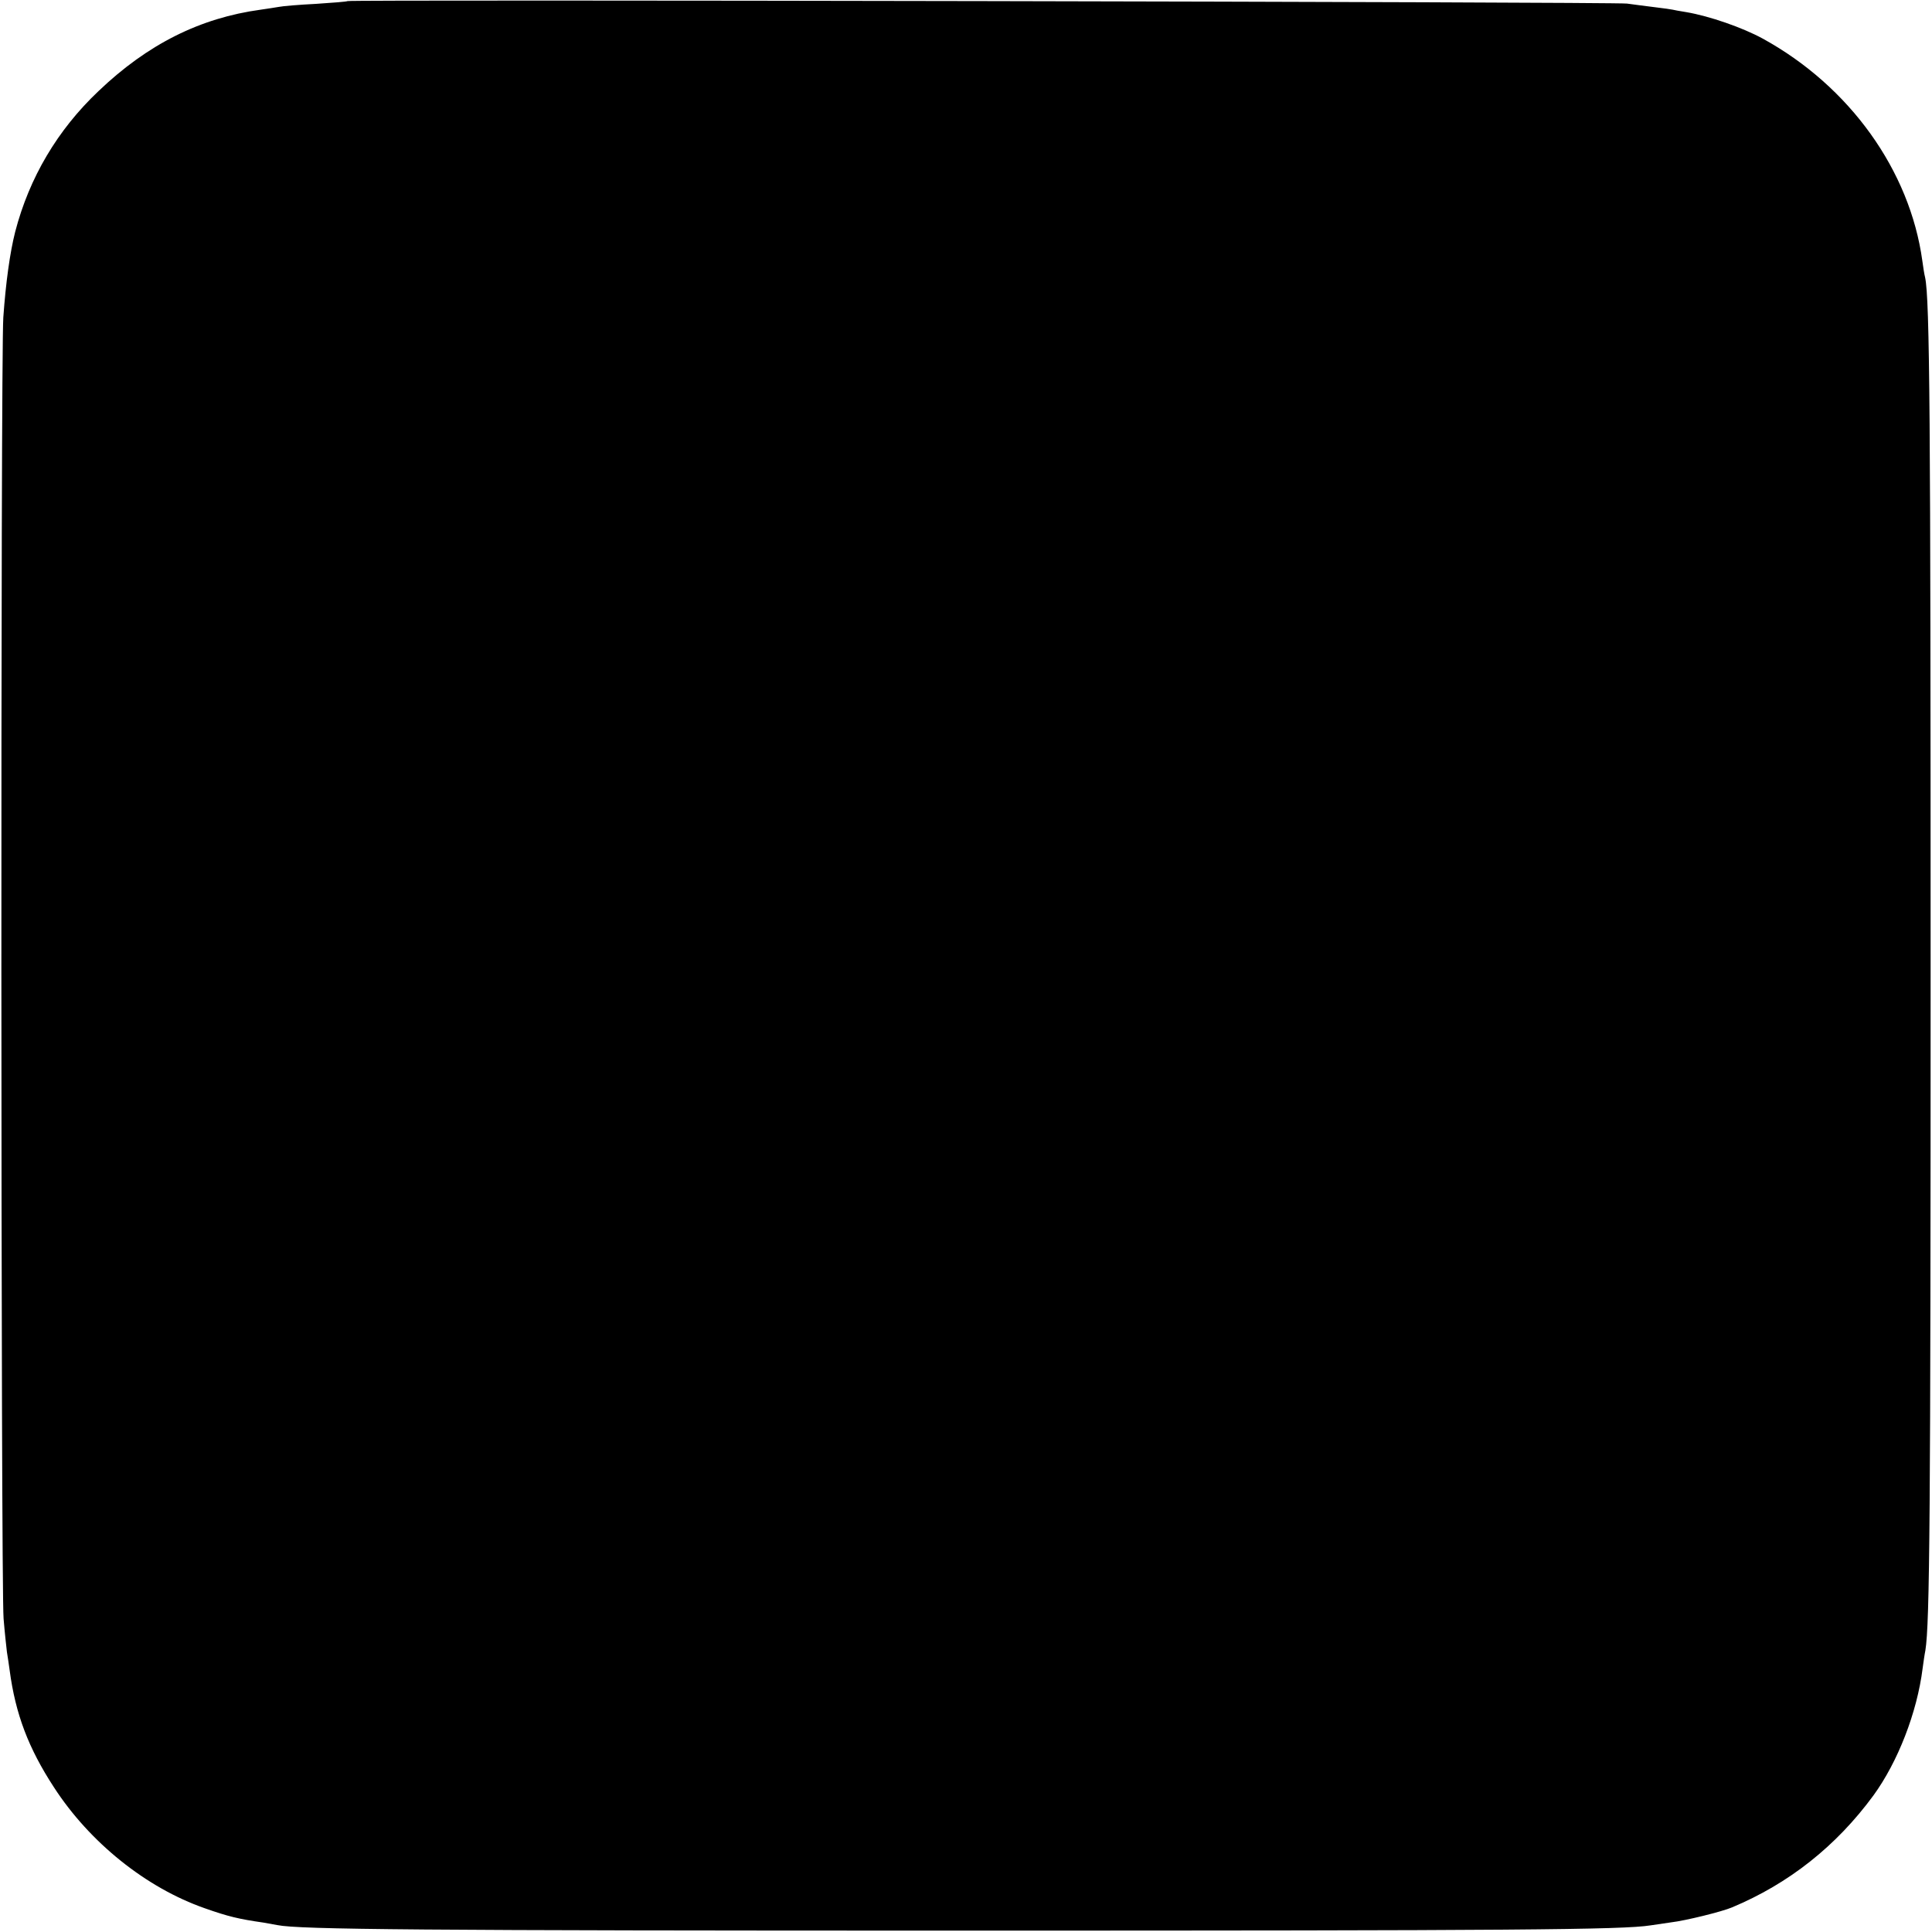 <?xml version="1.0" standalone="no"?>
<!DOCTYPE svg PUBLIC "-//W3C//DTD SVG 20010904//EN"
 "http://www.w3.org/TR/2001/REC-SVG-20010904/DTD/svg10.dtd">
<svg version="1.0" xmlns="http://www.w3.org/2000/svg"
 width="700pt" height="700pt" viewBox="0 0 700 700"
 preserveAspectRatio="xMidYMid meet">
<g transform="translate(0,700) scale(0.1,-0.1)"
fill="#000000" stroke="none">
<path d="M1259 6996 c-2 -2 -53 -6 -114 -10 -60 -3 -121 -8 -135 -11 -13 -2
-42 -7 -65 -10 -220 -30 -410 -125 -588 -295 -149 -141 -251 -314 -302 -510
-19 -75 -34 -183 -43 -310 -10 -143 -9 -4602 1 -4715 4 -49 10 -103 12 -120 3
-16 7 -47 10 -67 21 -158 68 -282 160 -423 130 -201 335 -365 547 -439 85 -30
123 -39 213 -52 17 -3 39 -7 50 -9 78 -16 518 -20 2500 -20 1983 0 2375 3
2475 19 14 2 48 7 75 11 52 6 185 39 220 54 206 86 378 222 513 406 88 121
158 300 178 460 3 22 7 51 10 65 16 99 19 492 19 2480 0 1984 -3 2416 -20
2495 -3 11 -7 38 -10 60 -45 327 -263 632 -578 805 -73 40 -194 82 -277 96
-25 4 -47 8 -50 9 -3 1 -32 5 -65 9 -33 4 -78 10 -100 13 -43 6 -4629 15
-4636 9z"/>
</g>
</svg>
